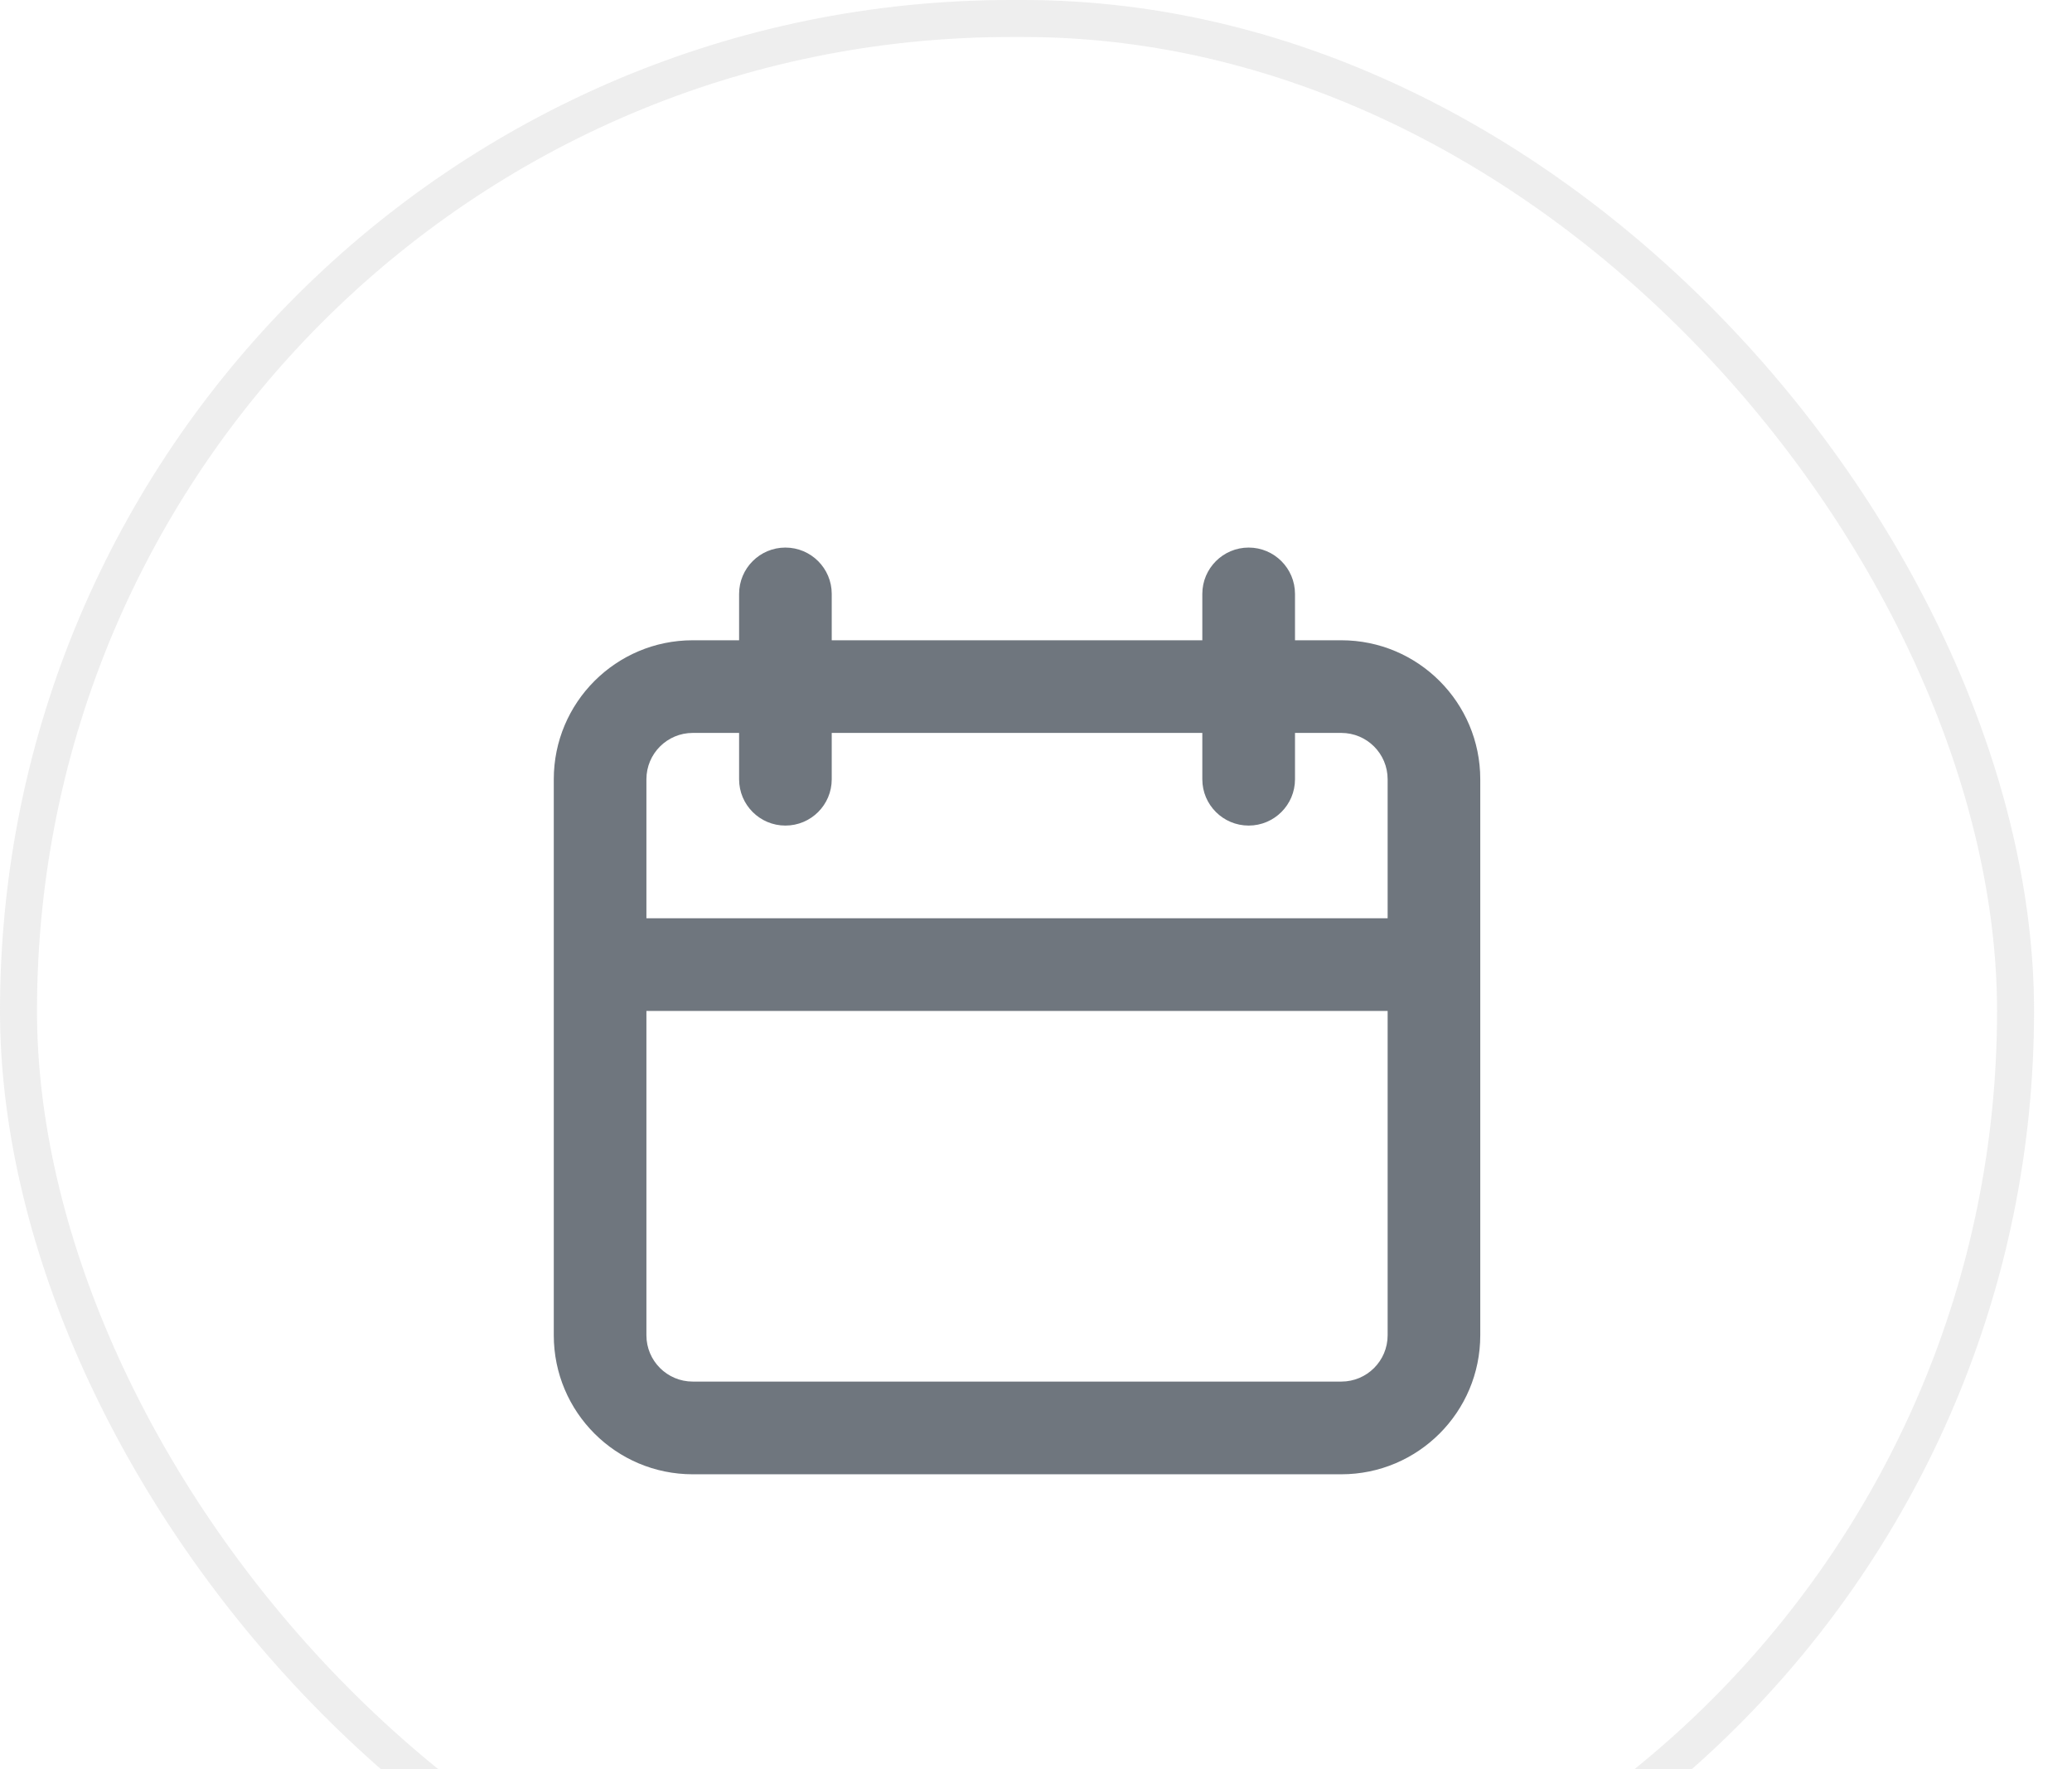 <svg width="41" height="35" viewBox="0 0 41 35" fill="none" xmlns="http://www.w3.org/2000/svg">
<rect x="0.366" y="0.366" width="39.517" height="39.268" rx="19.634" stroke="#C4C4C4" stroke-opacity="0.3" stroke-width="0.732"/>
<path fill-rule="evenodd" clip-rule="evenodd" d="M15.541 10.833C16.048 10.833 16.458 11.244 16.458 11.75V12.667H23.791V11.75C23.791 11.244 24.202 10.833 24.708 10.833C25.214 10.833 25.625 11.244 25.625 11.75V12.667H26.541C28.06 12.667 29.291 13.898 29.291 15.417V26.417C29.291 27.936 28.06 29.167 26.541 29.167H13.708C12.189 29.167 10.958 27.936 10.958 26.417V15.417C10.958 13.898 12.189 12.667 13.708 12.667H14.625V11.75C14.625 11.244 15.035 10.833 15.541 10.833ZM23.791 14.5V15.417C23.791 15.923 24.202 16.333 24.708 16.333C25.214 16.333 25.625 15.923 25.625 15.417V14.5H26.541C27.048 14.5 27.458 14.91 27.458 15.417V18.167H12.791V15.417C12.791 14.91 13.202 14.5 13.708 14.5H14.625V15.417C14.625 15.923 15.035 16.333 15.541 16.333C16.048 16.333 16.458 15.923 16.458 15.417V14.5H23.791ZM12.791 20V26.417C12.791 26.923 13.202 27.333 13.708 27.333H26.541C27.048 27.333 27.458 26.923 27.458 26.417V20H12.791Z" fill="#6F767E"/>
</svg>
